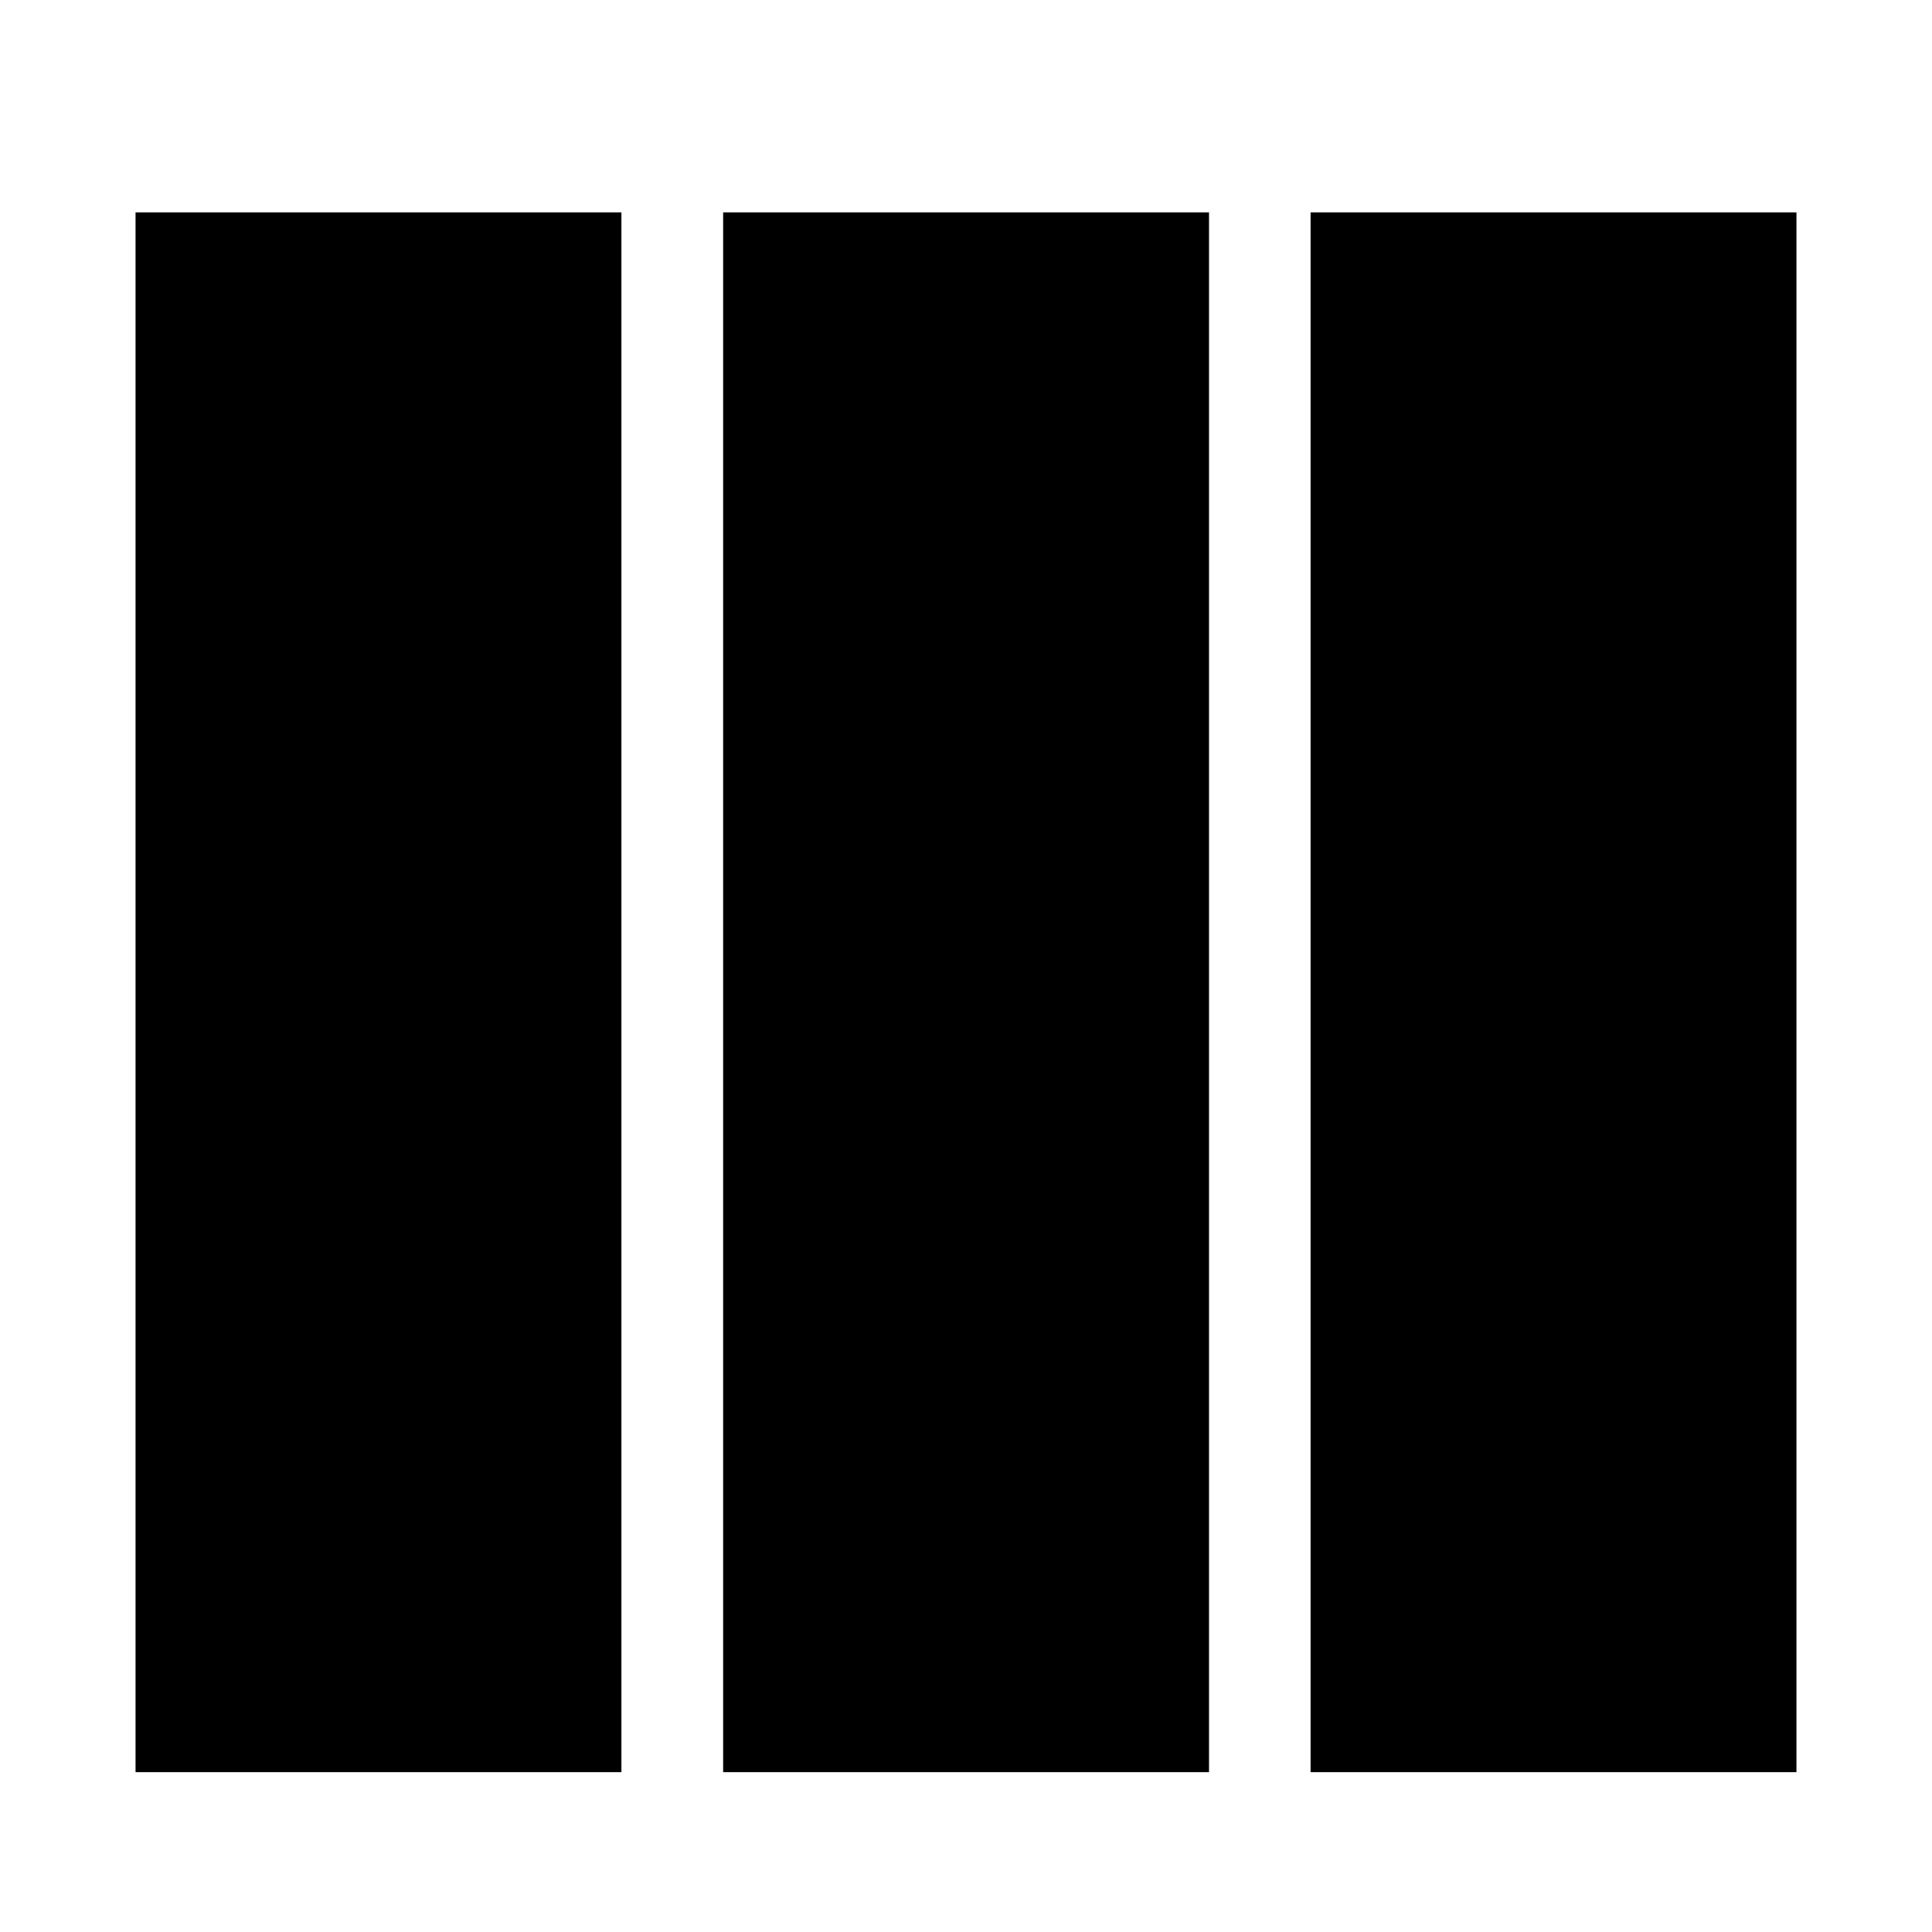 <?xml version="1.0" encoding="UTF-8"?>
<svg id="Layer_1" xmlns="http://www.w3.org/2000/svg" version="1.1" viewBox="0 0 128 128">
  <!-- Generator: Adobe Illustrator 30.1.0, SVG Export Plug-In . SVG Version: 2.1.1 Build 136)  -->
  <rect x="8.98" y="14.07" width="32.19" height="103.34"/>
  <rect x="47.91" y="14.07" width="32.19" height="103.34"/>
  <rect x="86.83" y="14.07" width="32.19" height="103.34"/>
</svg>